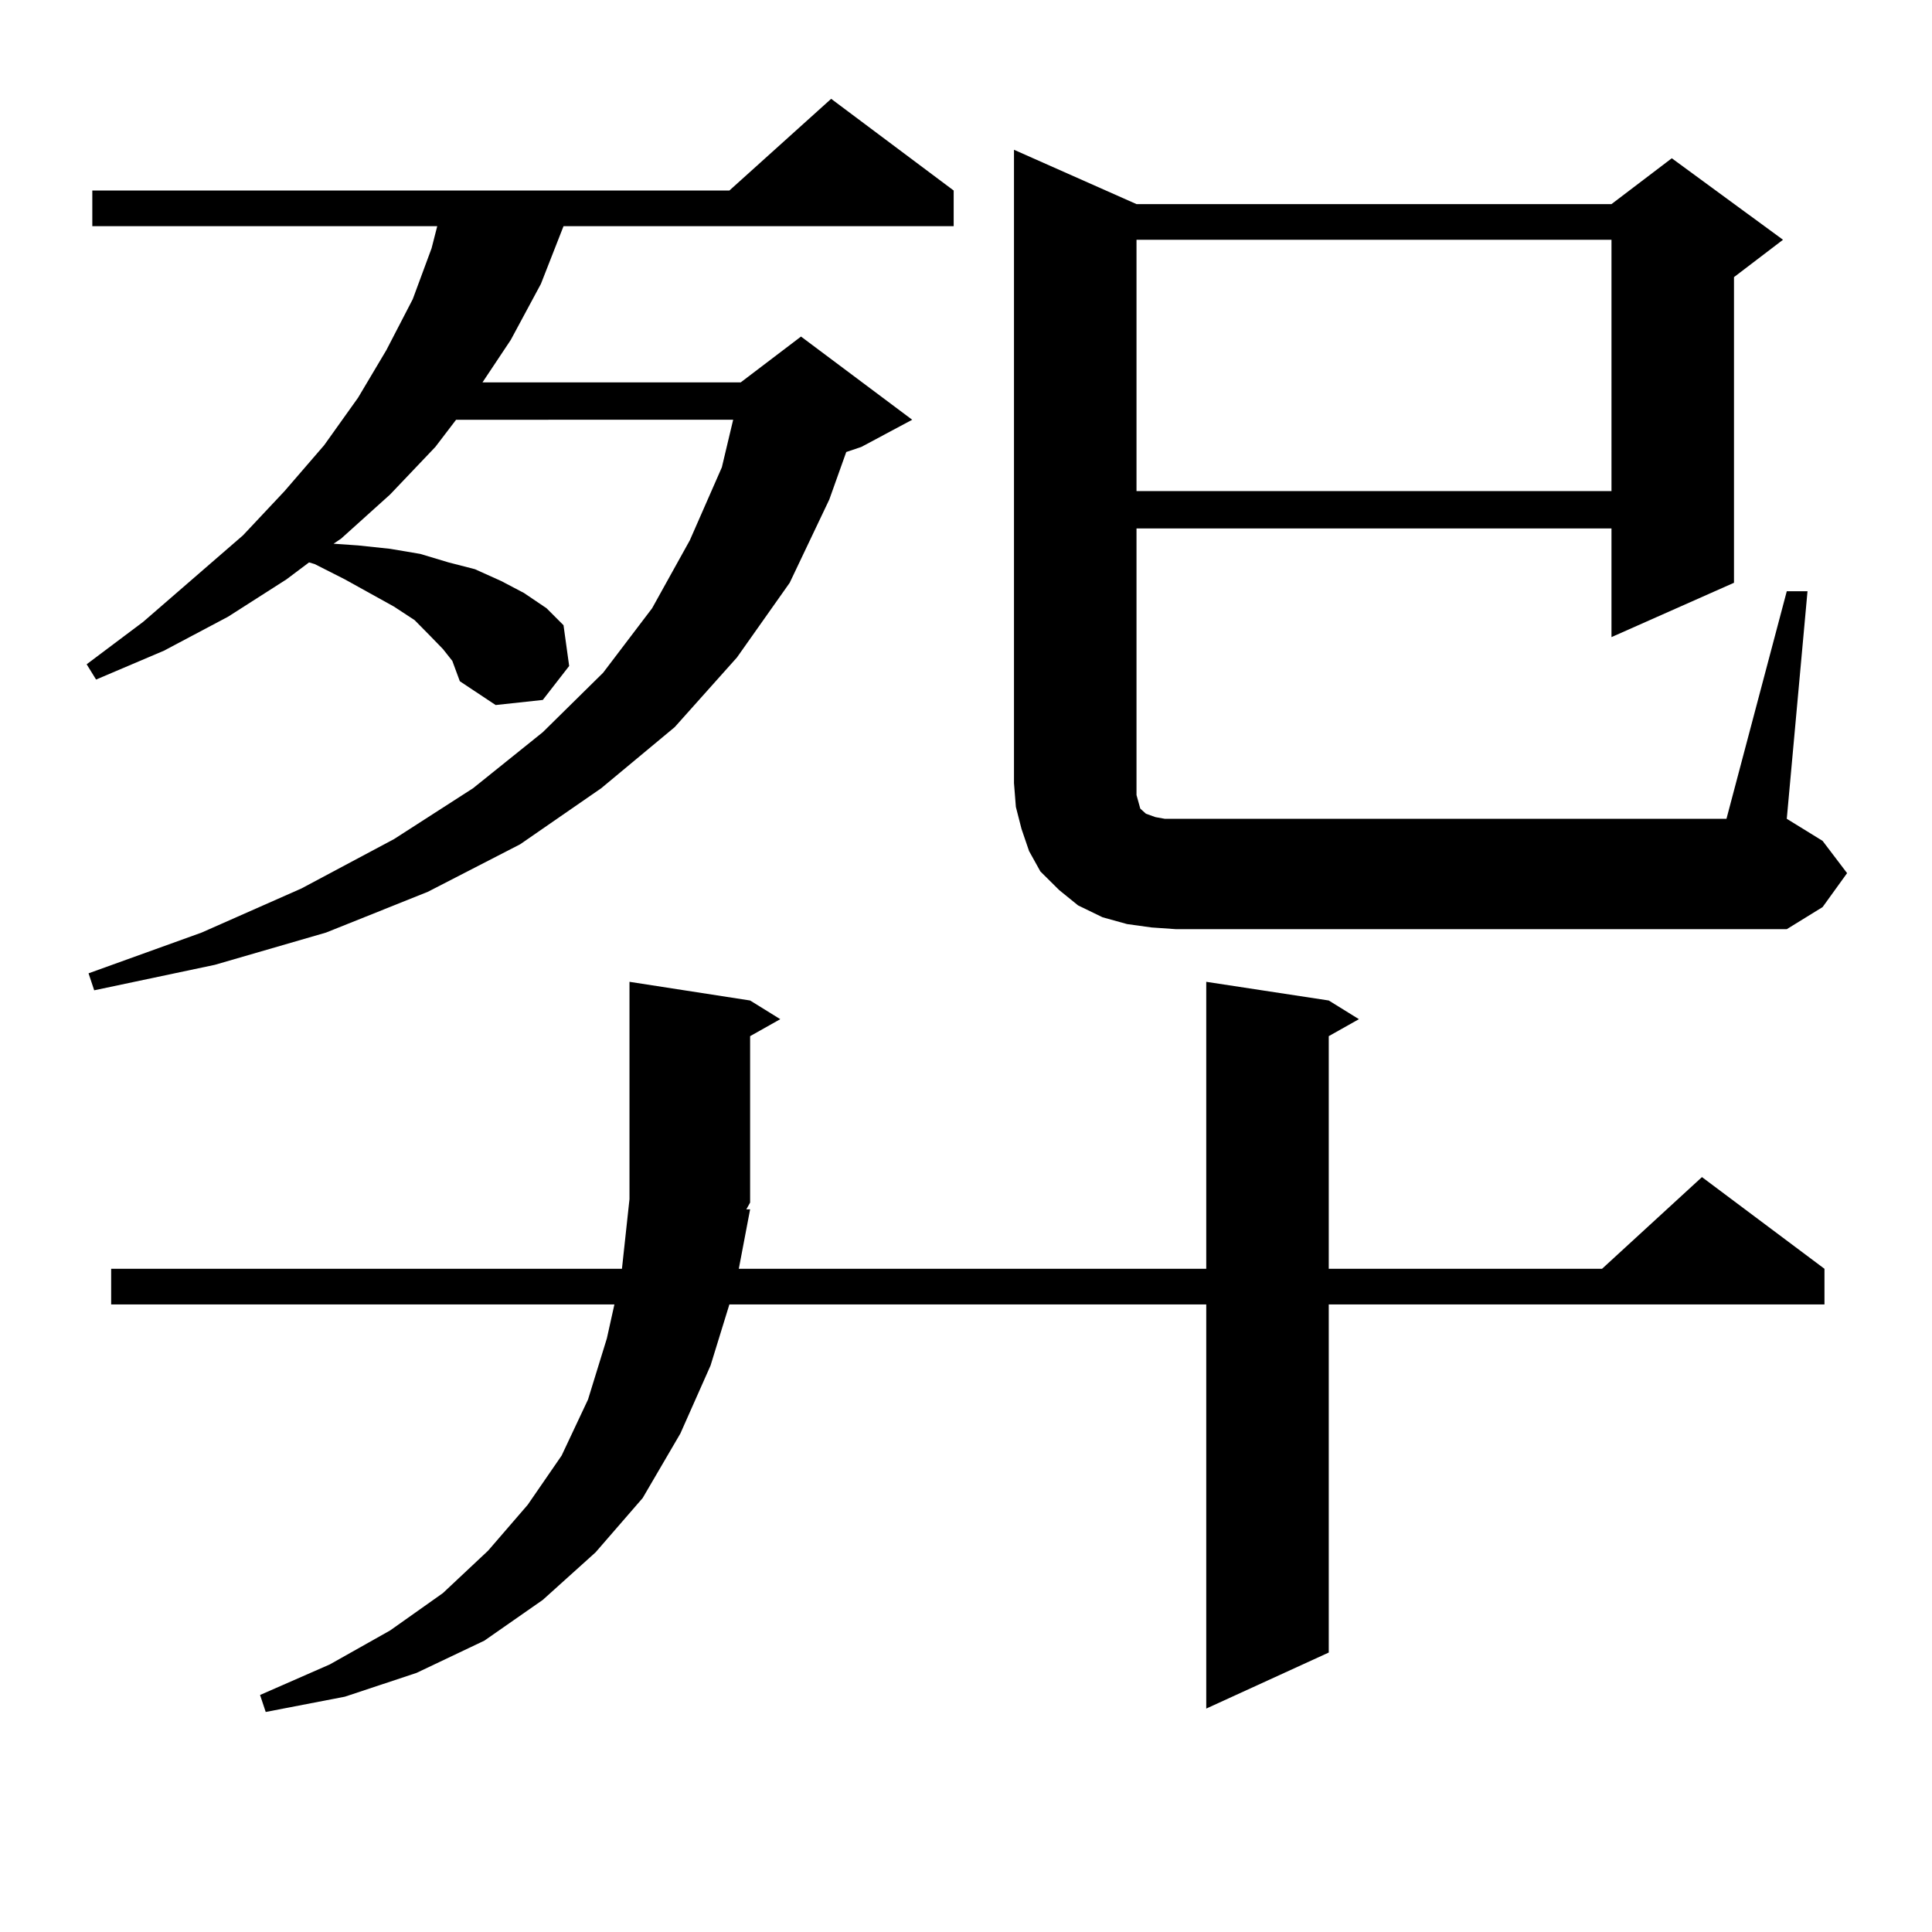 <?xml version="1.0" encoding="utf-8"?>
<!-- Generator: Adobe Illustrator 16.0.0, SVG Export Plug-In . SVG Version: 6.00 Build 0)  -->
<!DOCTYPE svg PUBLIC "-//W3C//DTD SVG 1.1//EN" "http://www.w3.org/Graphics/SVG/1.1/DTD/svg11.dtd">
<svg version="1.1" id="图层_1" xmlns="http://www.w3.org/2000/svg" xmlns:xlink="http://www.w3.org/1999/xlink" x="0px" y="0px"
	 width="1000px" height="1000px" viewBox="0 0 1000 1000" enable-background="new 0 0 1000 1000" xml:space="preserve">
<path d="M234.117,342.07l-4.878-6.152l-6.829-7.031l-7.805-7.91l-10.731-7.031l-25.365-14.063l-15.609-7.91l-2.927-0.879
	l-11.707,8.789l-30.243,19.336l-33.17,17.578l-35.121,14.941l-4.878-7.91l29.268-21.973l51.706-44.824l21.463-22.852l20.487-23.73
	l17.561-24.609l14.634-24.609l13.658-26.367l9.756-26.367l2.927-11.426H47.78V98.613h329.748l52.682-47.461l63.413,47.461v18.457
	H291.676l-11.707,29.883l-15.609,29.004l-14.634,21.973h133.655l31.219-23.73l57.56,43.066l-26.341,14.063l-7.805,2.637
	l-8.78,24.609l-20.487,43.066l-27.316,38.672l-32.194,36.035l-38.048,31.641l-41.95,29.004l-47.803,24.609l-52.682,21.094
	l-57.56,16.699l-62.438,13.184l-2.927-8.789l58.535-21.094l51.706-22.852l47.804-25.488l40.974-26.367l36.097-29.004l31.219-30.762
	l25.365-33.398l19.512-35.156l16.585-37.793l5.854-24.609H236.067l-10.731,14.063l-23.414,24.609l-25.365,22.852l-3.902,2.637
	l12.683,0.879l16.585,1.758l15.609,2.637l14.634,4.395l13.658,3.516l13.658,6.152l11.707,6.152l11.707,7.91l8.78,8.789l2.927,21.094
	l-13.658,17.578l-24.39,2.637l-18.536-12.305l-1.951-5.273L234.117,342.07z M388.259,625.957l-5.854,30.762h241.945V508.184
	l63.413,9.668l15.609,9.668l-15.609,8.789v120.41h141.46l51.706-47.461l63.413,47.461v18.457H687.764v180.176l-63.413,29.004
	v-209.18H377.527l-9.756,31.641l-15.609,35.156l-19.512,33.398l-24.39,28.125l-27.316,24.609l-30.243,21.094l-35.121,16.699
	l-37.072,12.305l-40.975,7.91l-2.927-8.789l36.097-15.82l31.219-17.578l27.316-19.336l23.414-21.973l20.487-23.73l17.561-25.488
	l13.658-29.004l9.756-31.641l3.902-17.578H57.536v-18.457h264.383l3.902-36.035v-112.5l62.438,9.668l15.609,9.668l-15.609,8.789
	v86.133l-1.951,3.516H388.259z M924.831,306.035h10.731l-10.731,117.773l18.536,11.426l12.683,16.699l-12.683,17.578l-18.536,11.426
	h-316.09l-12.683-0.879l-12.683-1.758l-12.683-3.516l-12.683-6.152l-9.756-7.91l-9.756-9.668l-5.854-10.547l-3.902-11.426
	l-2.927-11.426l-0.976-12.305V77.52l63.413,28.125h245.848l31.219-23.73l57.56,42.188l-25.365,19.336v158.203l-63.413,28.125v-56.25
	H588.254v131.836v6.152l0.976,3.516l0.976,3.516l0.976,0.879l1.951,1.758l4.878,1.758l4.878,0.879h290.725L924.831,306.035z
	 M588.254,124.102V254.18h245.848V124.102H588.254z"/>
</svg>

